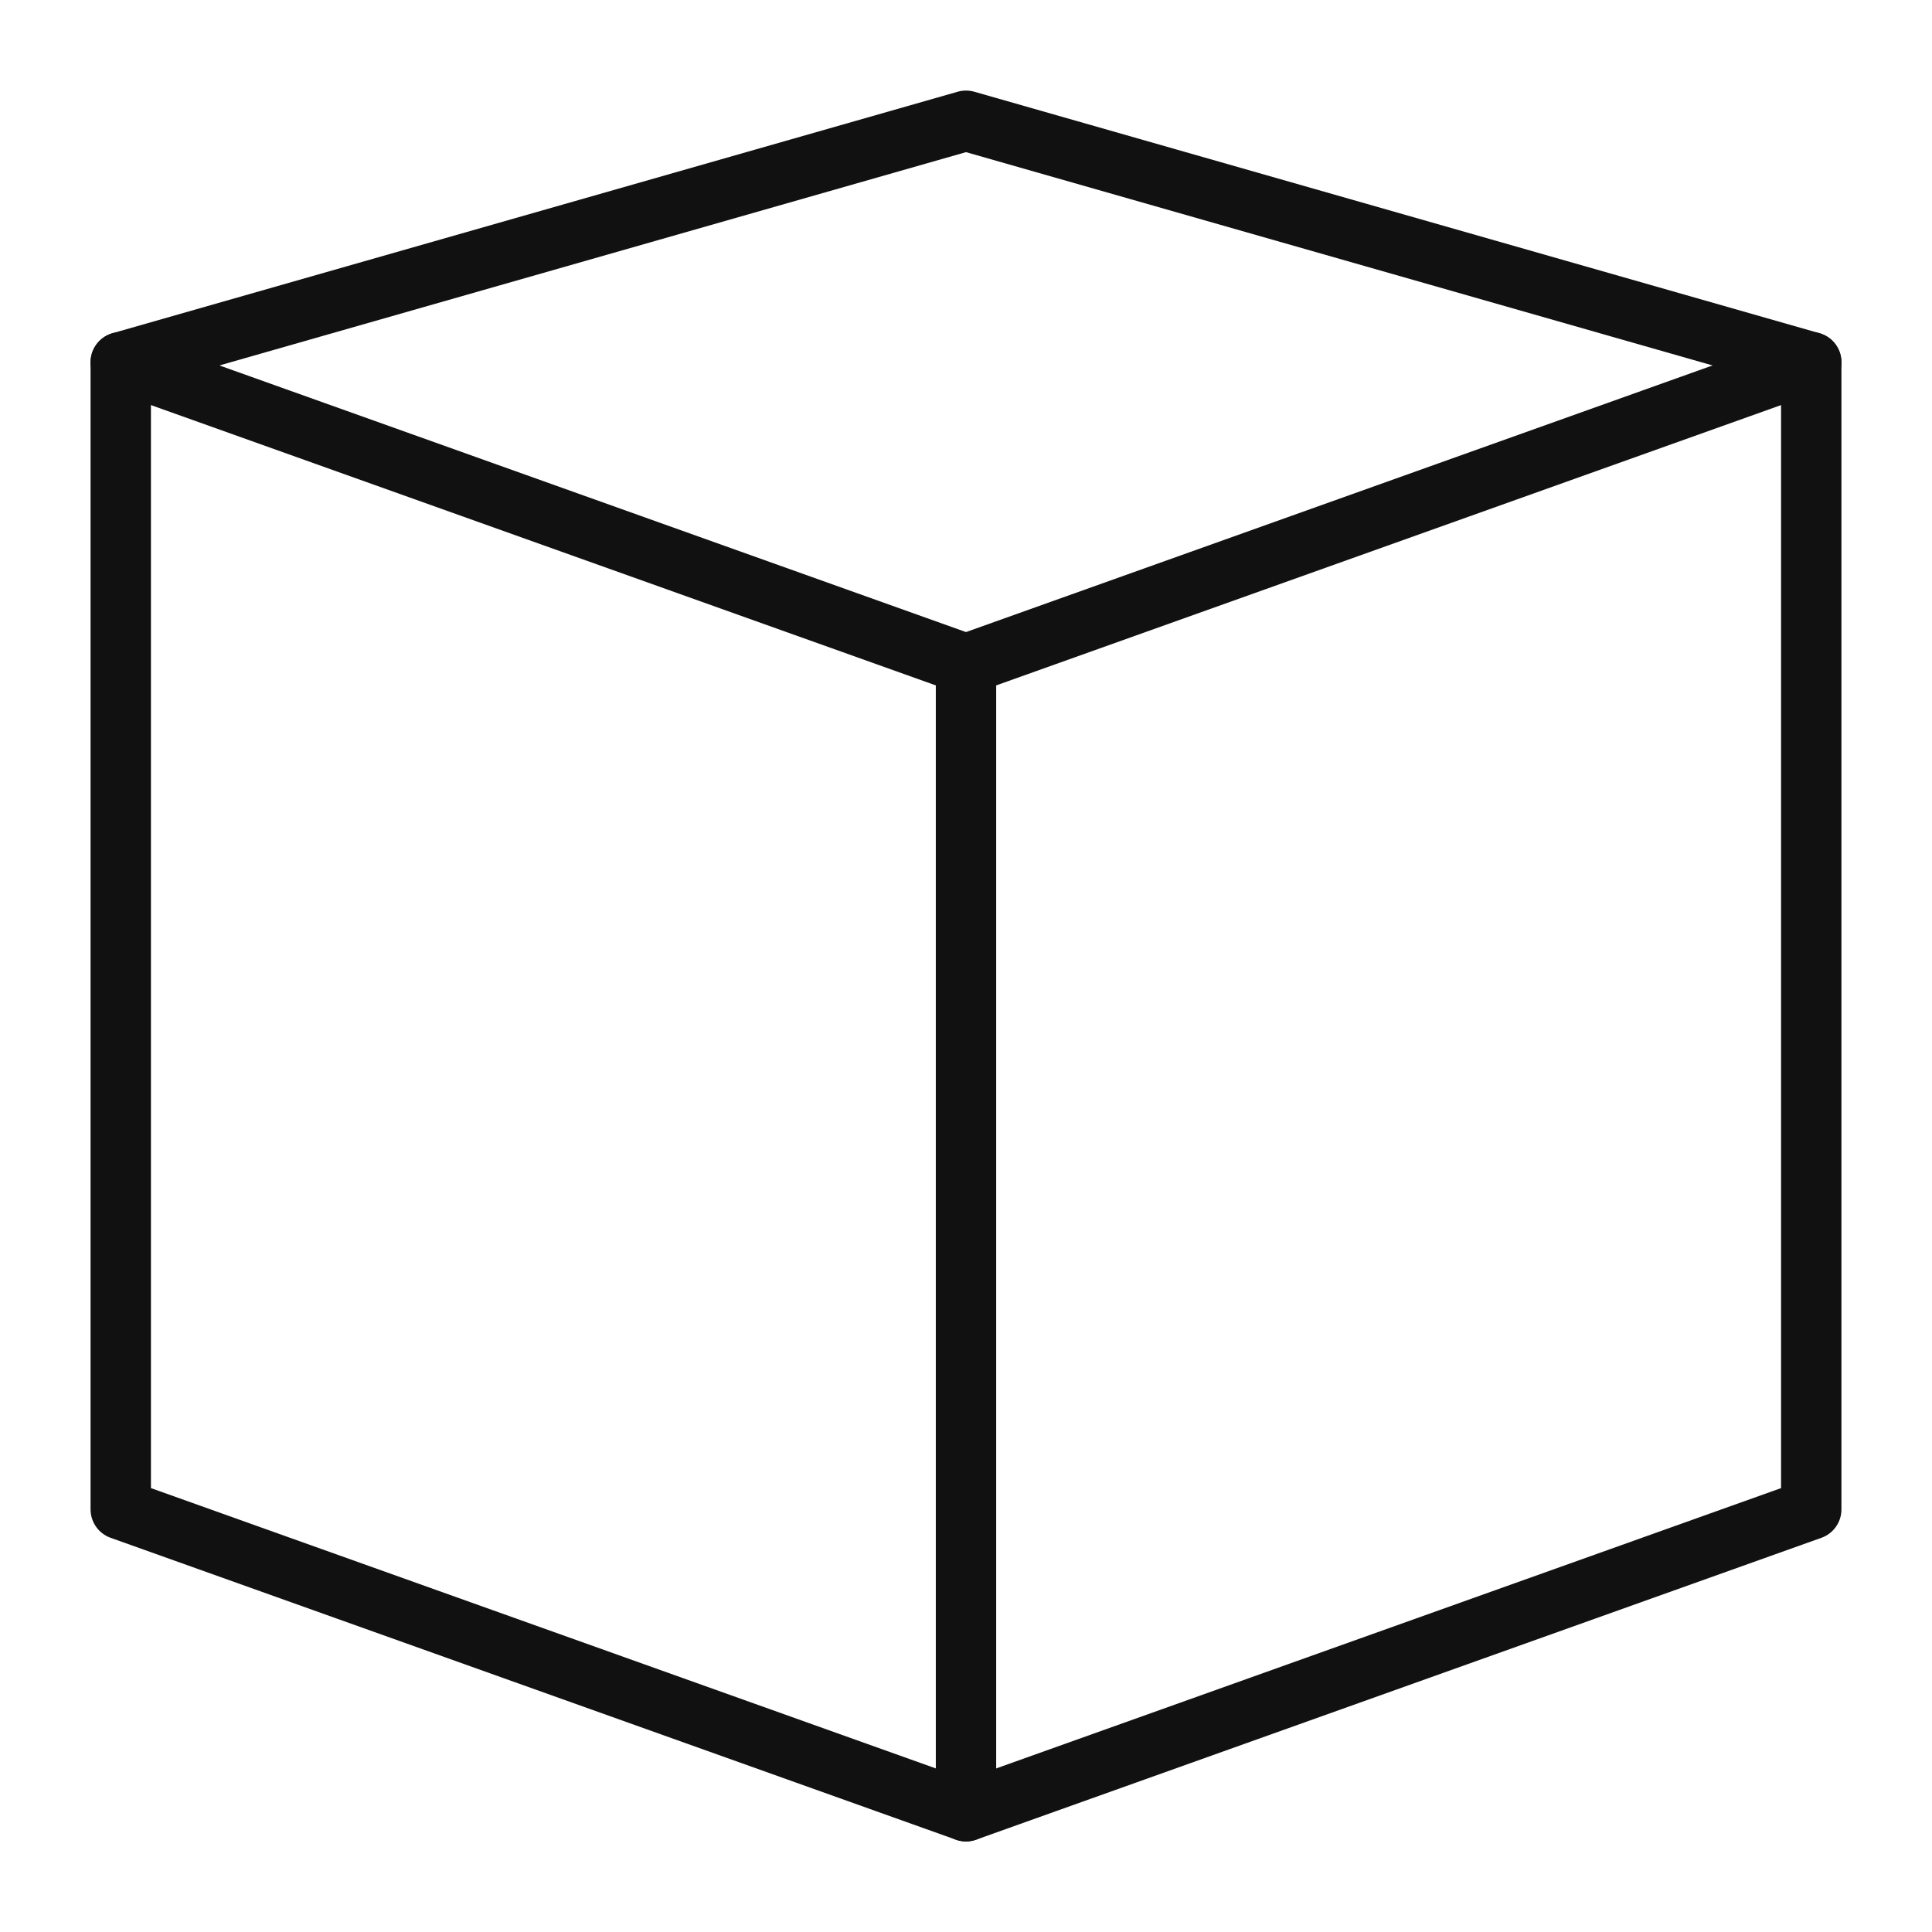 <svg xmlns="http://www.w3.org/2000/svg" viewBox="0 0 64 64" width="64" height="64"><g class="nc-icon-wrapper" stroke-linecap="round" stroke-linejoin="round" stroke-width="2" fill="#111111" stroke="#111111"><polyline data-cap="butt" data-color="color-2" fill="none" stroke-miterlimit="10" points="4,12 32,22 60,12 "></polyline> <line data-cap="butt" data-color="color-2" fill="none" stroke-miterlimit="10" x1="32" y1="22" x2="32" y2="60"></line> <polygon fill="none" stroke="#111111" stroke-miterlimit="10" points="60,50 32,60 4,50 4,12 32,4 60,12 "></polygon></g></svg>